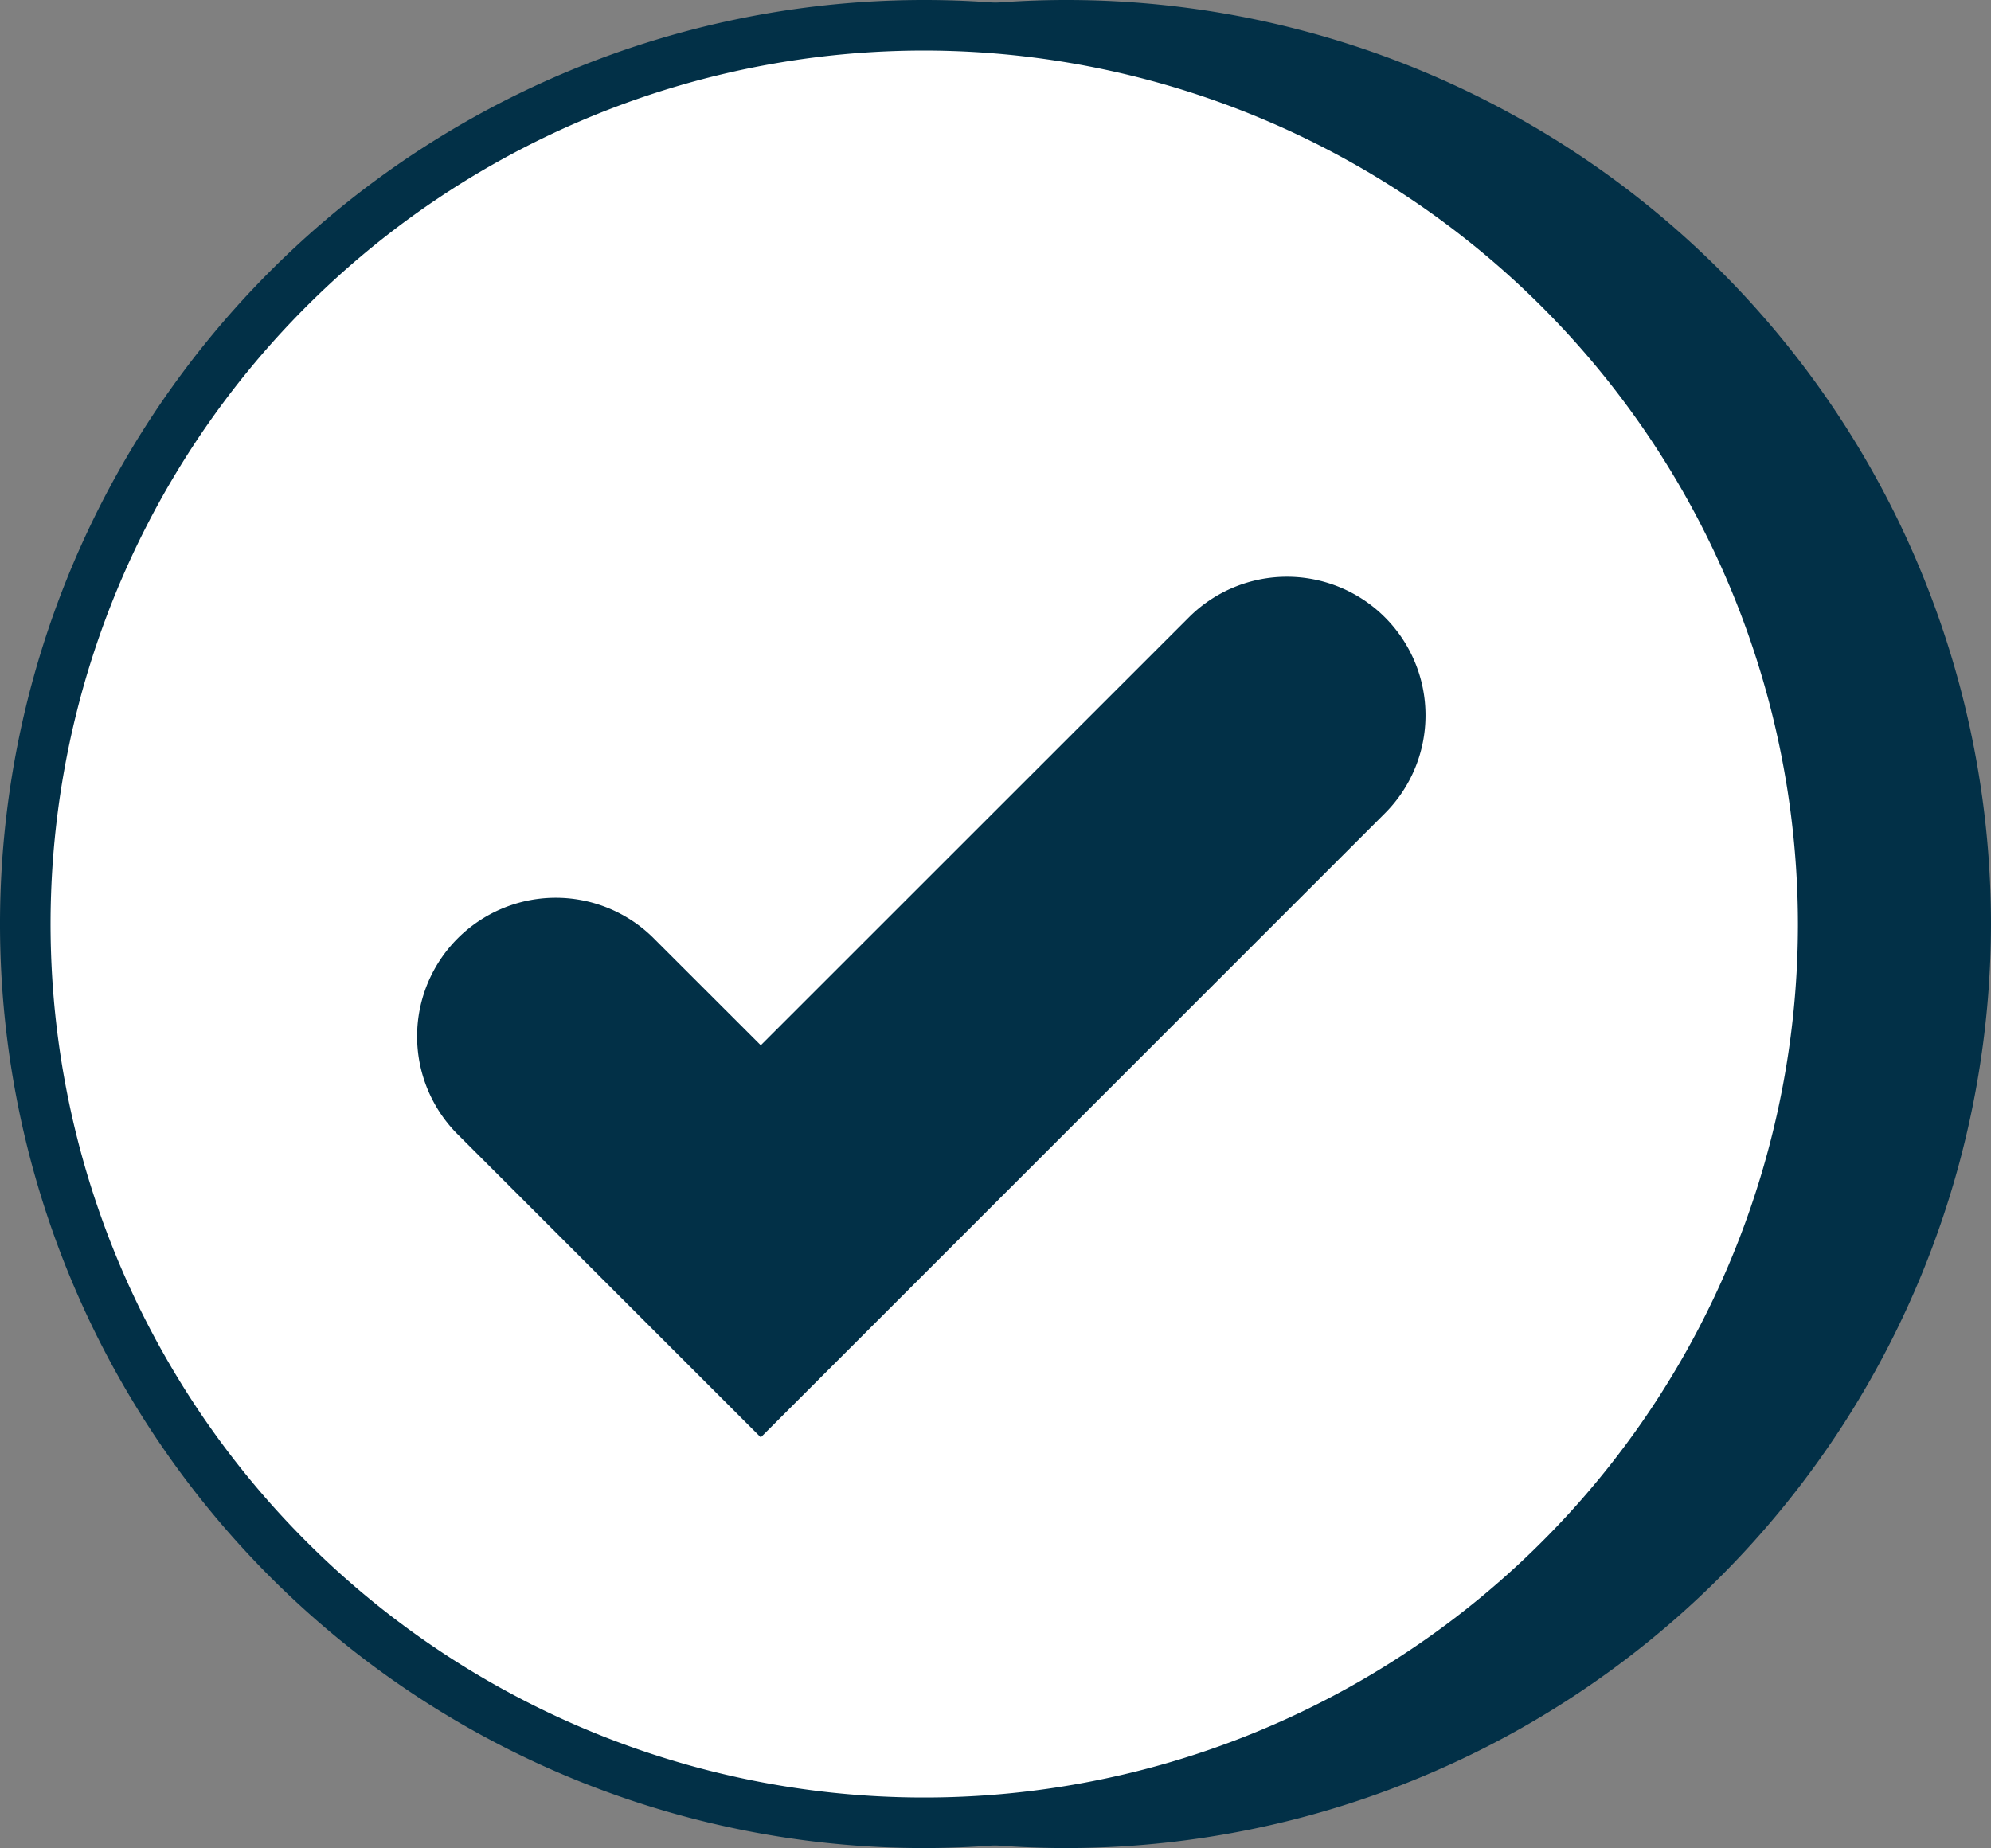 <svg xmlns="http://www.w3.org/2000/svg" width="48.583" height="45.107" viewBox="0 0 48.583 45.107"><rect x="0" y="0" width="48.583" height="45.107" fill="#808080" stroke="none"/><g transform="translate(-953.736 -600.688)"><circle cx="21.936" cy="21.936" r="21.936" transform="translate(957.83 601.304)" fill="#023047"/><path d="M979.766,645.794a22.553,22.553,0,1,1,22.553-22.553A22.579,22.579,0,0,1,979.766,645.794Zm0-43.872a21.319,21.319,0,1,0,21.318,21.319A21.342,21.342,0,0,0,979.766,601.922Z" fill="#023047"/><circle cx="21.936" cy="21.936" r="21.936" transform="translate(954.353 601.304)" fill="#fff"/><path d="M976.289,645.794a22.553,22.553,0,1,1,22.553-22.553A22.578,22.578,0,0,1,976.289,645.794Zm0-43.872a21.319,21.319,0,1,0,21.319,21.319A21.342,21.342,0,0,0,976.289,601.922Z" fill="#023047"/><path d="M972.3,635.77l-7.421-7.421a3.383,3.383,0,0,1,4.784-4.784L972.3,626.2l10.447-10.445a3.382,3.382,0,1,1,4.783,4.783Z" fill="#023047"/></g></svg>